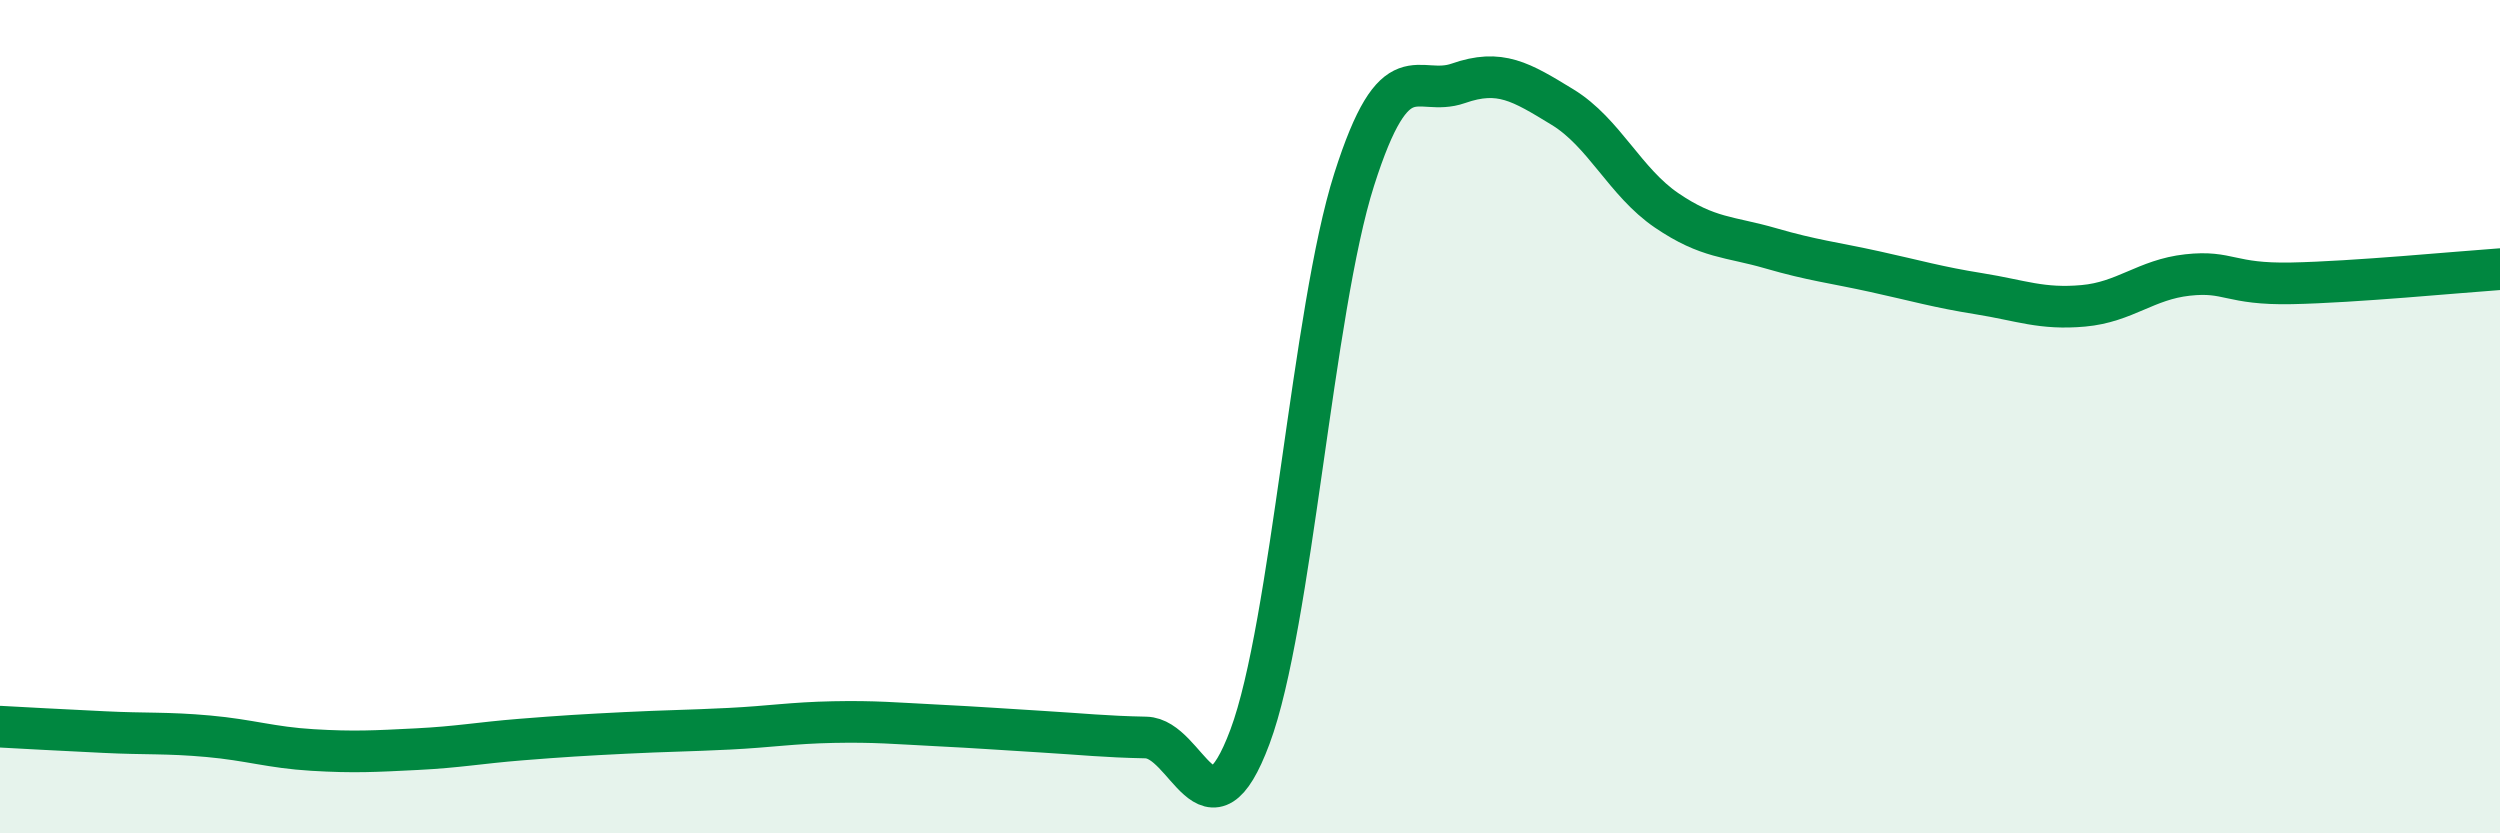 
    <svg width="60" height="20" viewBox="0 0 60 20" xmlns="http://www.w3.org/2000/svg">
      <path
        d="M 0,17.44 C 0.5,17.47 1.5,17.52 2.5,17.57 C 3.5,17.62 4,17.58 5,17.67 C 6,17.76 6.5,17.94 7.5,18 C 8.5,18.06 9,18.03 10,17.98 C 11,17.93 11.5,17.83 12.5,17.75 C 13.5,17.67 14,17.64 15,17.59 C 16,17.54 16.5,17.54 17.5,17.49 C 18.5,17.44 19,17.35 20,17.33 C 21,17.31 21.5,17.36 22.5,17.41 C 23.5,17.46 24,17.5 25,17.56 C 26,17.62 26.5,17.68 27.5,17.7 C 28.5,17.72 29,20.36 30,17.68 C 31,15 31.5,7.45 32.5,4.31 C 33.5,1.17 34,2.35 35,2 C 36,1.65 36.5,1.96 37.5,2.57 C 38.5,3.18 39,4.37 40,5.05 C 41,5.73 41.5,5.67 42.5,5.96 C 43.5,6.25 44,6.3 45,6.52 C 46,6.74 46.5,6.89 47.5,7.05 C 48.5,7.21 49,7.43 50,7.34 C 51,7.25 51.5,6.71 52.5,6.6 C 53.5,6.49 53.5,6.83 55,6.8 C 56.5,6.77 59,6.53 60,6.46L60 20L0 20Z"
        fill="#008740"
        opacity="0.1"
        stroke-linecap="round"
        stroke-linejoin="round"
      />
      <path
        d="M 0,17.44 C 0.5,17.47 1.5,17.52 2.5,17.57 C 3.5,17.62 4,17.58 5,17.67 C 6,17.76 6.5,17.94 7.5,18 C 8.5,18.06 9,18.03 10,17.98 C 11,17.93 11.5,17.83 12.5,17.75 C 13.5,17.67 14,17.64 15,17.59 C 16,17.54 16.5,17.54 17.5,17.49 C 18.5,17.44 19,17.35 20,17.33 C 21,17.31 21.5,17.36 22.5,17.41 C 23.5,17.46 24,17.5 25,17.56 C 26,17.62 26.5,17.68 27.5,17.7 C 28.5,17.72 29,20.36 30,17.68 C 31,15 31.5,7.45 32.5,4.31 C 33.5,1.17 34,2.35 35,2 C 36,1.65 36.5,1.96 37.5,2.57 C 38.5,3.18 39,4.37 40,5.05 C 41,5.73 41.5,5.67 42.5,5.96 C 43.5,6.25 44,6.3 45,6.52 C 46,6.74 46.5,6.89 47.5,7.05 C 48.5,7.21 49,7.43 50,7.34 C 51,7.25 51.5,6.71 52.5,6.6 C 53.5,6.49 53.5,6.83 55,6.8 C 56.5,6.77 59,6.53 60,6.46"
        stroke="#008740"
        stroke-width="1"
        fill="none"
        stroke-linecap="round"
        stroke-linejoin="round"
      />
    </svg>
  